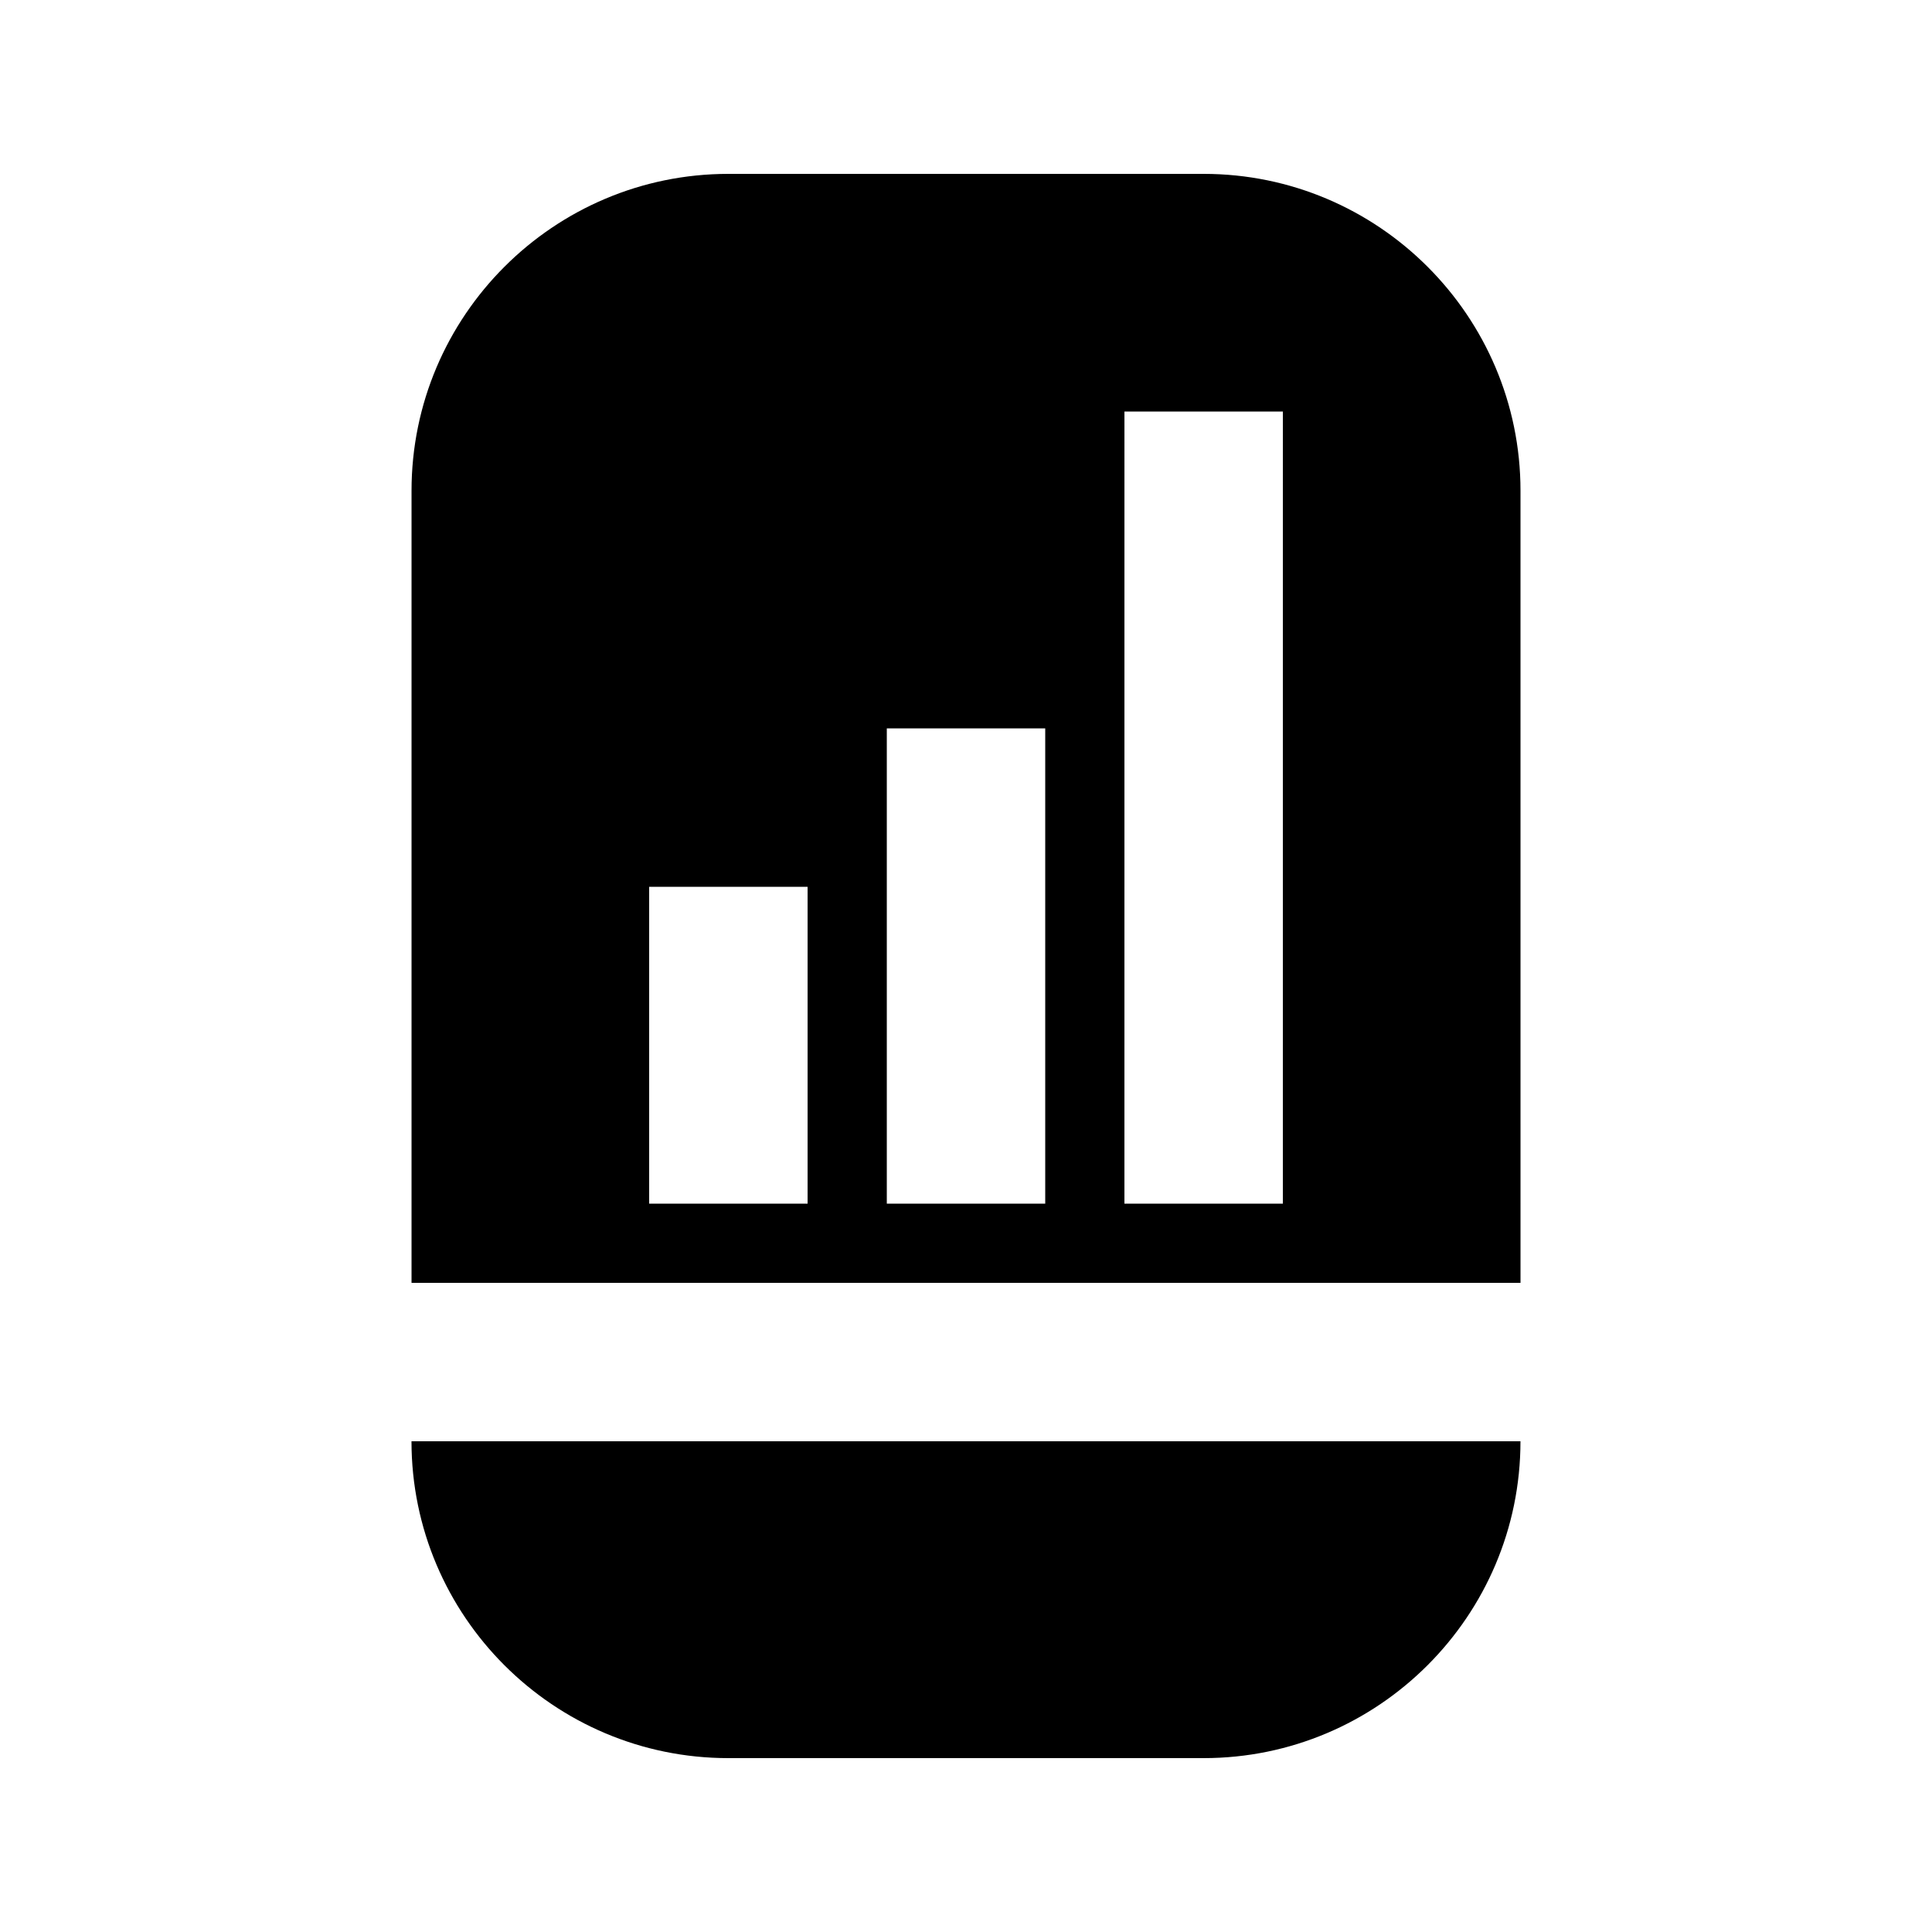 <?xml version="1.0" encoding="UTF-8"?>
<!-- Uploaded to: SVG Repo, www.svgrepo.com, Generator: SVG Repo Mixer Tools -->
<svg fill="#000000" width="800px" height="800px" version="1.1" viewBox="144 144 512 512" xmlns="http://www.w3.org/2000/svg">
 <g>
  <path d="m337.02 609.92h125.95c46.309 0 83.969-37.66 83.969-83.969h-293.89c0 46.309 37.66 83.969 83.969 83.969z"/>
  <path d="m462.98 190.08h-125.95c-46.309 0-83.969 37.66-83.969 83.969v209.92h293.89l-0.004-209.92c0-46.309-37.66-83.969-83.965-83.969zm-104.96 272.9h-41.984v-83.969h41.984zm62.977 0h-41.984v-125.95h41.984zm62.973 0h-41.984l0.004-209.92h41.984z"/>
 </g>
</svg>